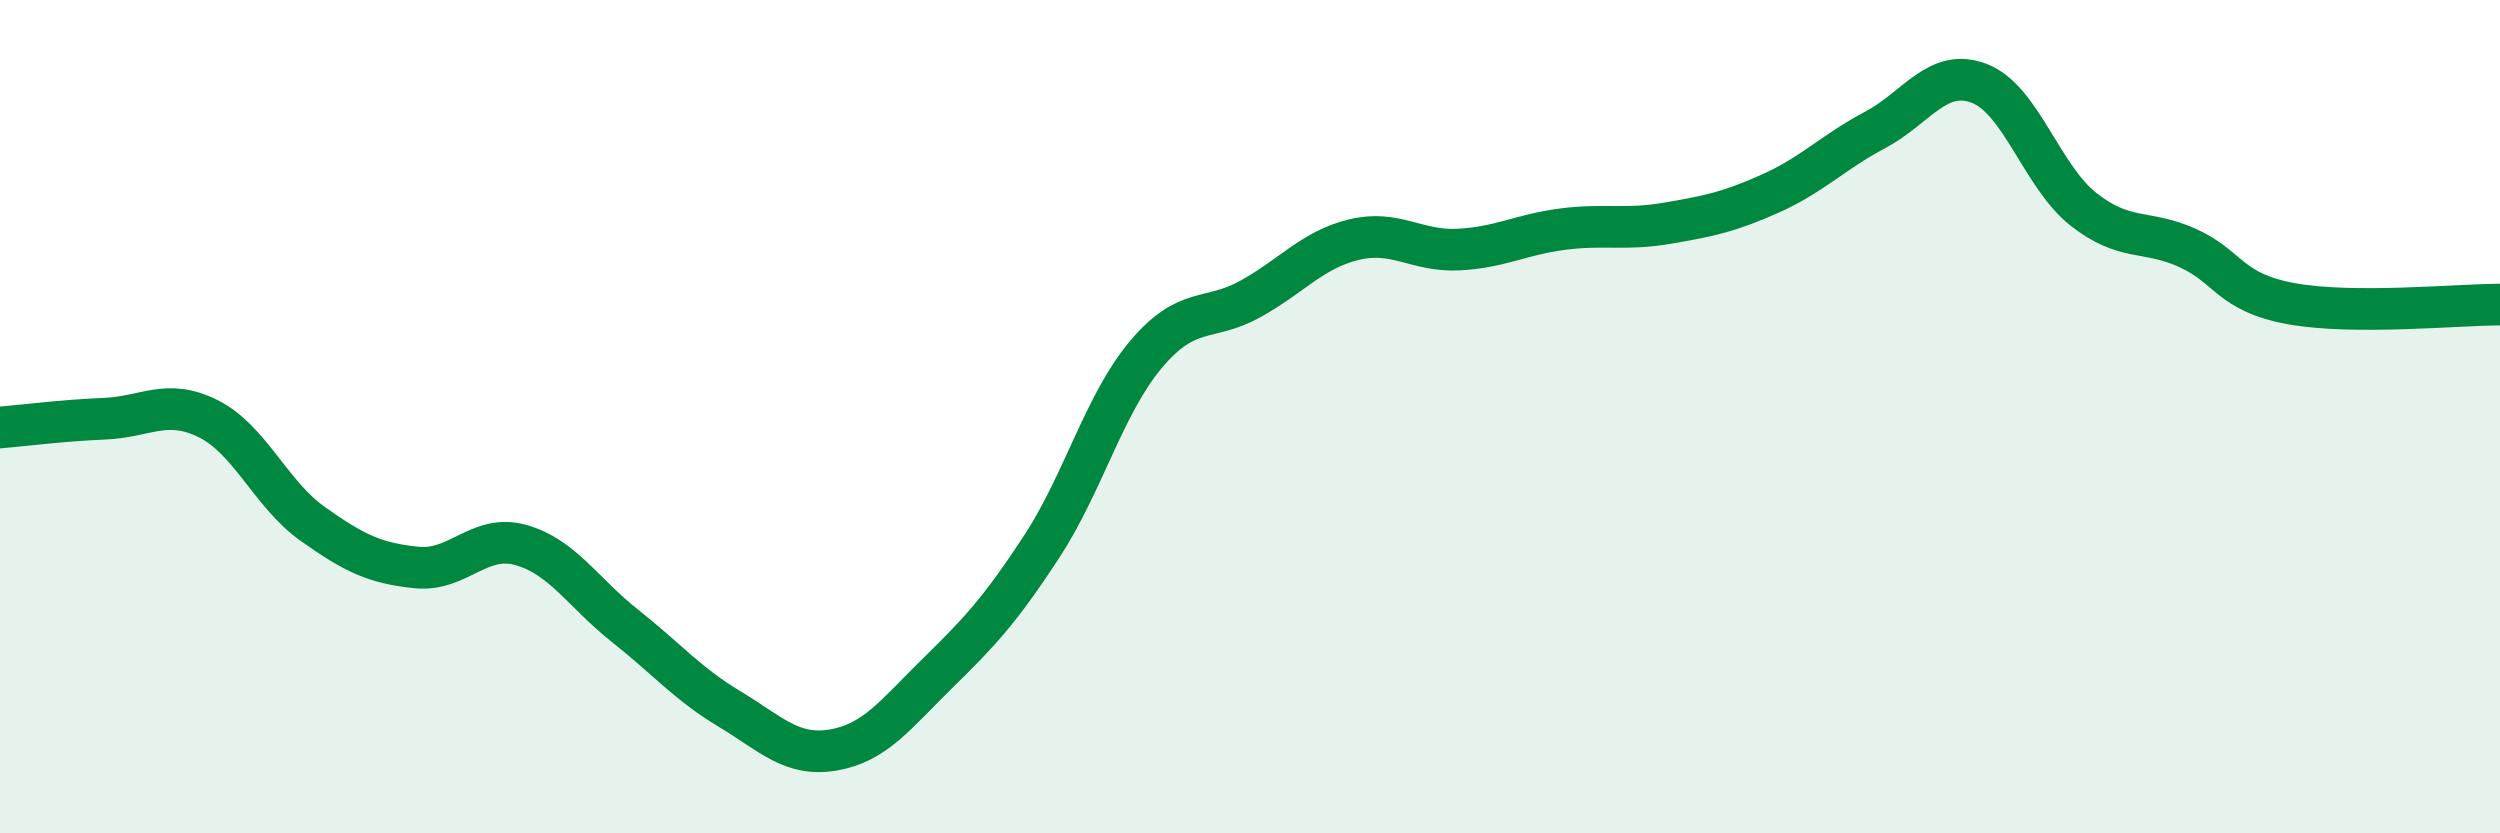
    <svg width="60" height="20" viewBox="0 0 60 20" xmlns="http://www.w3.org/2000/svg">
      <path
        d="M 0,10.26 C 0.5,10.22 1.5,10.09 2.5,10.05 C 3.5,10.01 4,9.55 5,10.05 C 6,10.55 6.5,11.86 7.5,12.57 C 8.5,13.28 9,13.52 10,13.62 C 11,13.72 11.5,12.8 12.5,13.08 C 13.5,13.36 14,14.23 15,15.02 C 16,15.81 16.5,16.41 17.5,17.01 C 18.5,17.61 19,18.17 20,18 C 21,17.83 21.5,17.14 22.5,16.16 C 23.5,15.18 24,14.65 25,13.12 C 26,11.59 26.5,9.7 27.5,8.51 C 28.5,7.32 29,7.73 30,7.18 C 31,6.63 31.5,5.99 32.5,5.75 C 33.5,5.51 34,6.04 35,5.99 C 36,5.94 36.5,5.63 37.5,5.5 C 38.5,5.37 39,5.53 40,5.36 C 41,5.19 41.5,5.09 42.5,4.64 C 43.5,4.19 44,3.65 45,3.12 C 46,2.59 46.5,1.62 47.5,2 C 48.5,2.38 49,4.23 50,5.02 C 51,5.81 51.5,5.5 52.5,5.95 C 53.5,6.4 53.5,7.02 55,7.29 C 56.5,7.56 59,7.31 60,7.31L60 20L0 20Z"
        fill="#008740"
        opacity="0.1"
        stroke-linecap="round"
        stroke-linejoin="round"
      />
      <path
        d="M 0,10.26 C 0.5,10.22 1.5,10.09 2.5,10.05 C 3.5,10.01 4,9.55 5,10.05 C 6,10.55 6.5,11.86 7.5,12.57 C 8.5,13.28 9,13.52 10,13.62 C 11,13.72 11.5,12.8 12.5,13.08 C 13.5,13.36 14,14.23 15,15.02 C 16,15.81 16.5,16.41 17.5,17.01 C 18.5,17.61 19,18.17 20,18 C 21,17.83 21.5,17.14 22.5,16.16 C 23.5,15.18 24,14.65 25,13.12 C 26,11.59 26.5,9.7 27.5,8.51 C 28.5,7.32 29,7.73 30,7.18 C 31,6.63 31.5,5.99 32.5,5.75 C 33.5,5.51 34,6.04 35,5.99 C 36,5.94 36.5,5.63 37.5,5.5 C 38.5,5.37 39,5.53 40,5.36 C 41,5.19 41.5,5.09 42.5,4.64 C 43.5,4.19 44,3.65 45,3.12 C 46,2.59 46.5,1.62 47.5,2 C 48.5,2.38 49,4.23 50,5.02 C 51,5.81 51.5,5.5 52.5,5.95 C 53.5,6.4 53.5,7.02 55,7.29 C 56.5,7.56 59,7.31 60,7.31"
        stroke="#008740"
        stroke-width="1"
        fill="none"
        stroke-linecap="round"
        stroke-linejoin="round"
      />
    </svg>
  